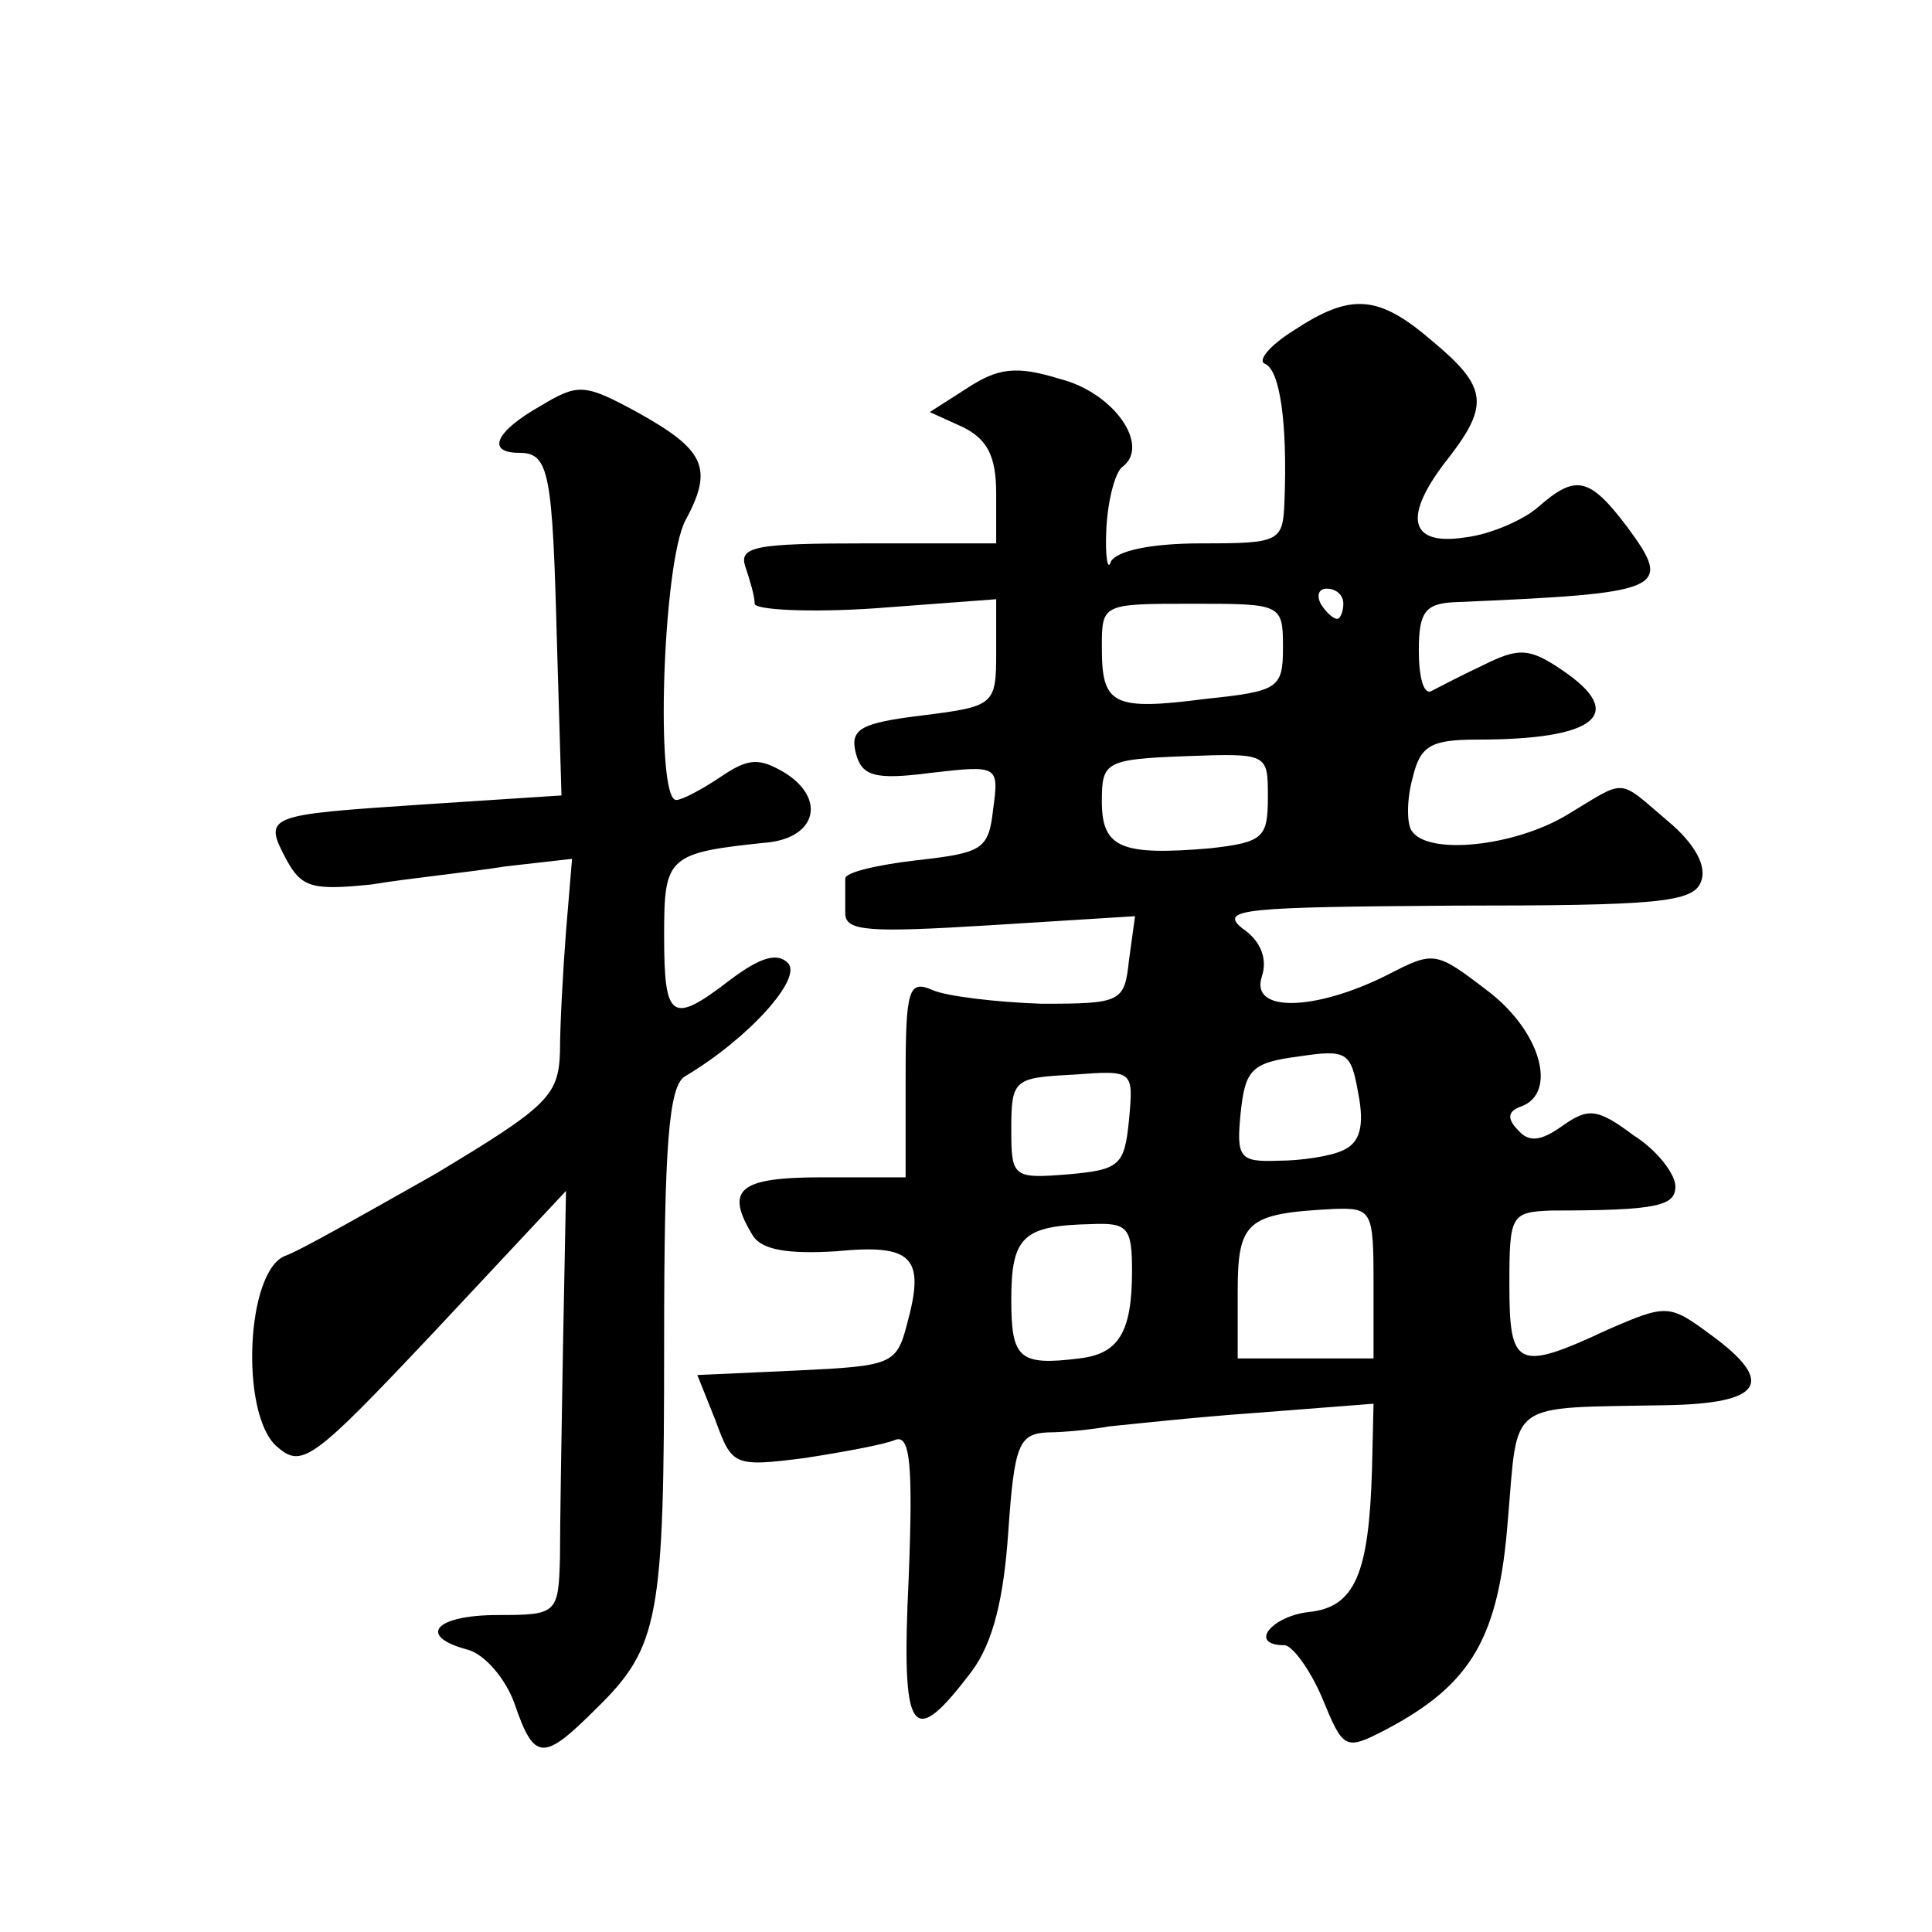 <?xml version="1.0" standalone="no"?>
<!DOCTYPE svg PUBLIC "-//W3C//DTD SVG 20010904//EN"
 "http://www.w3.org/TR/2001/REC-SVG-20010904/DTD/svg10.dtd">
<svg version="1.0" xmlns="http://www.w3.org/2000/svg"
 width="128pt" height="128pt" viewBox="0 0 128 128"
 preserveAspectRatio="xMidYMid meet">
<g transform="translate(0,128) scale(0.1,-0.1)"
fill="#0" stroke="none">
<path d="M857 1061 c-16 -10 -24 -20 -19 -22 10 -4 15 -39 13 -91 -1 -27 -3 -28
-55 -28 -34 0 -56 -5 -60 -12 -2 -7 -4 3 -3 22 1 19 6 38 11 41 18 14 -6 49 -42
58 -29 9 -41 7 -61 -6 l-25 -16 22 -10 c16 -8 22 -19 22 -44 l0 -33 -86 0 c-74
0 -85 -2 -80 -16 3 -9 6 -19 6 -24 0 -4 36 -6 80 -3 l80 6 0 -35 c0 -35 -1 -36
-49 -42 -41 -5 -48 -9 -44 -25 4 -15 12 -18 50 -13 44 5 45 5 41 -24 -3 -27 -7
-29 -51 -34 -26 -3 -47 -8 -47 -12 0 -5 0 -15 0 -23 0 -12 15 -13 96 -8 l96 6 -4
-29 c-3 -28 -5 -29 -58 -29 -30 1 -63 5 -72 9 -16 7 -18 1 -18 -58 l0 -66 -55 0
c-56 0 -65 -8 -46 -39 6 -9 23 -12 55 -10 51 5 59 -4 47 -48 -7 -27 -10 -28 -73
-31 l-66 -3 12 -30 c11 -30 12 -31 59 -25 26 4 53 9 60 12 10 4 12 -16 9 -92 -5
-105 2 -114 42 -61 14 19 21 48 24 92 4 58 7 65 26 66 11 0 30 2 41 4 11 1 55 6
98 9 l77 6 -1 -43 c-2 -69 -11 -92 -42 -95 -25 -3 -40 -22 -16 -22 5 0 17 -16 25
-35 14 -34 15 -35 42 -21 57 30 75 61 81 139 7 80 -2 74 104 76 65 1 74 15 30 47
-27 20 -29 20 -68 3 -60 -28 -65 -25 -65 30 0 46 1 48 28 49 70 0 82 3 82 16 0
8 -12 24 -28 34 -24 18 -30 18 -47 6 -14 -10 -22 -11 -29 -3 -8 8 -7 13 2 16 24
9 13 50 -23 77 -34 26 -35 26 -66 10 -48 -24 -91 -25 -83 -1 4 12 -1 24 -13 32
-16 13 3 14 140 15 135 0 159 2 164 16 4 10 -4 25 -22 40 -34 29 -27 28 -67 4 -35
-21 -93 -27 -103 -10 -3 5 -3 21 1 35 5 21 12 25 43 25 79 0 99 17 56 46 -22 15
-29 15 -53 3 -15 -7 -30 -15 -34 -17 -5 -2 -8 10 -8 27 0 25 4 31 23 32 140 6 146
8 115 50 -25 33 -34 35 -59 13 -9 -8 -31 -18 -48 -20 -38 -6 -42 14 -11 53 27 35
25 47 -11 77 -36 31 -54 32 -92 7z m33 -181 c0 -5 -2 -10 -4 -10 -3 0 -8 5 -11
10 -3 6 -1 10 4 10 6 0 11 -4 11 -10z m-40 -29 c0 -27 -3 -29 -51 -34 -62 -8 -69
-4 -69 34 0 29 0 29 60 29 59 0 60 0 60 -29z m-10 -99 c0 -27 -3 -30 -38 -34 -59
-5 -72 0 -72 31 0 26 2 28 55 30 55 2 55 2 55 -27z m50 -234 c-8 -4 -28 -7 -43
-7 -26 -1 -28 2 -25 32 3 28 7 33 38 37 33 5 35 3 40 -25 4 -21 1 -32 -10 -37z
m-142 20 c-3 -30 -6 -33 -40 -36 -37 -3 -38 -2 -38 30 0 33 2 34 41 36 40 3 40
3 37 -30z m162 -108 l0 -50 -45 0 -45 0 0 44 c0 47 6 52 63 55 26 1 27 -1 27 -49z
m-160 8 c0 -41 -9 -55 -35 -58 -40 -5 -45 0 -45 39 0 42 8 49 53 50 24 1 27 -2
27 -31z M358 1011 c-30 -17 -36 -31 -14 -31 20 0 22 -13 25 -126 l3 -101 -92 -6
c-104 -7 -106 -7 -90 -37 10 -18 17 -20 56 -16 24 4 64 8 89 12 l44 5 -4 -48 c-2
-26 -4 -62 -4 -80 -1 -29 -8 -36 -83 -81 -46 -26 -90 -51 -99 -54 -26 -10 -30 -104
-6 -126 17 -15 23 -11 105 76 l87 93 -2 -103 c-1 -57 -2 -120 -2 -140 -1 -37 -2
-38 -41 -38 -42 0 -54 -14 -20 -23 11 -3 25 -19 31 -36 13 -38 19 -38 54 -3 42
41 45 60 45 242 0 131 3 171 14 177 42 25 78 65 68 75 -7 7 -18 4 -38 -11 -39 -30
-44 -27 -44 29 0 53 2 55 70 62 31 4 37 29 10 46 -17 10 -24 10 -43 -3 -12 -8 -25
-15 -29 -15 -14 0 -9 156 6 185 19 35 13 47 -32 72 -35 19 -39 19 -64 4z"/>
</g>
</svg>
